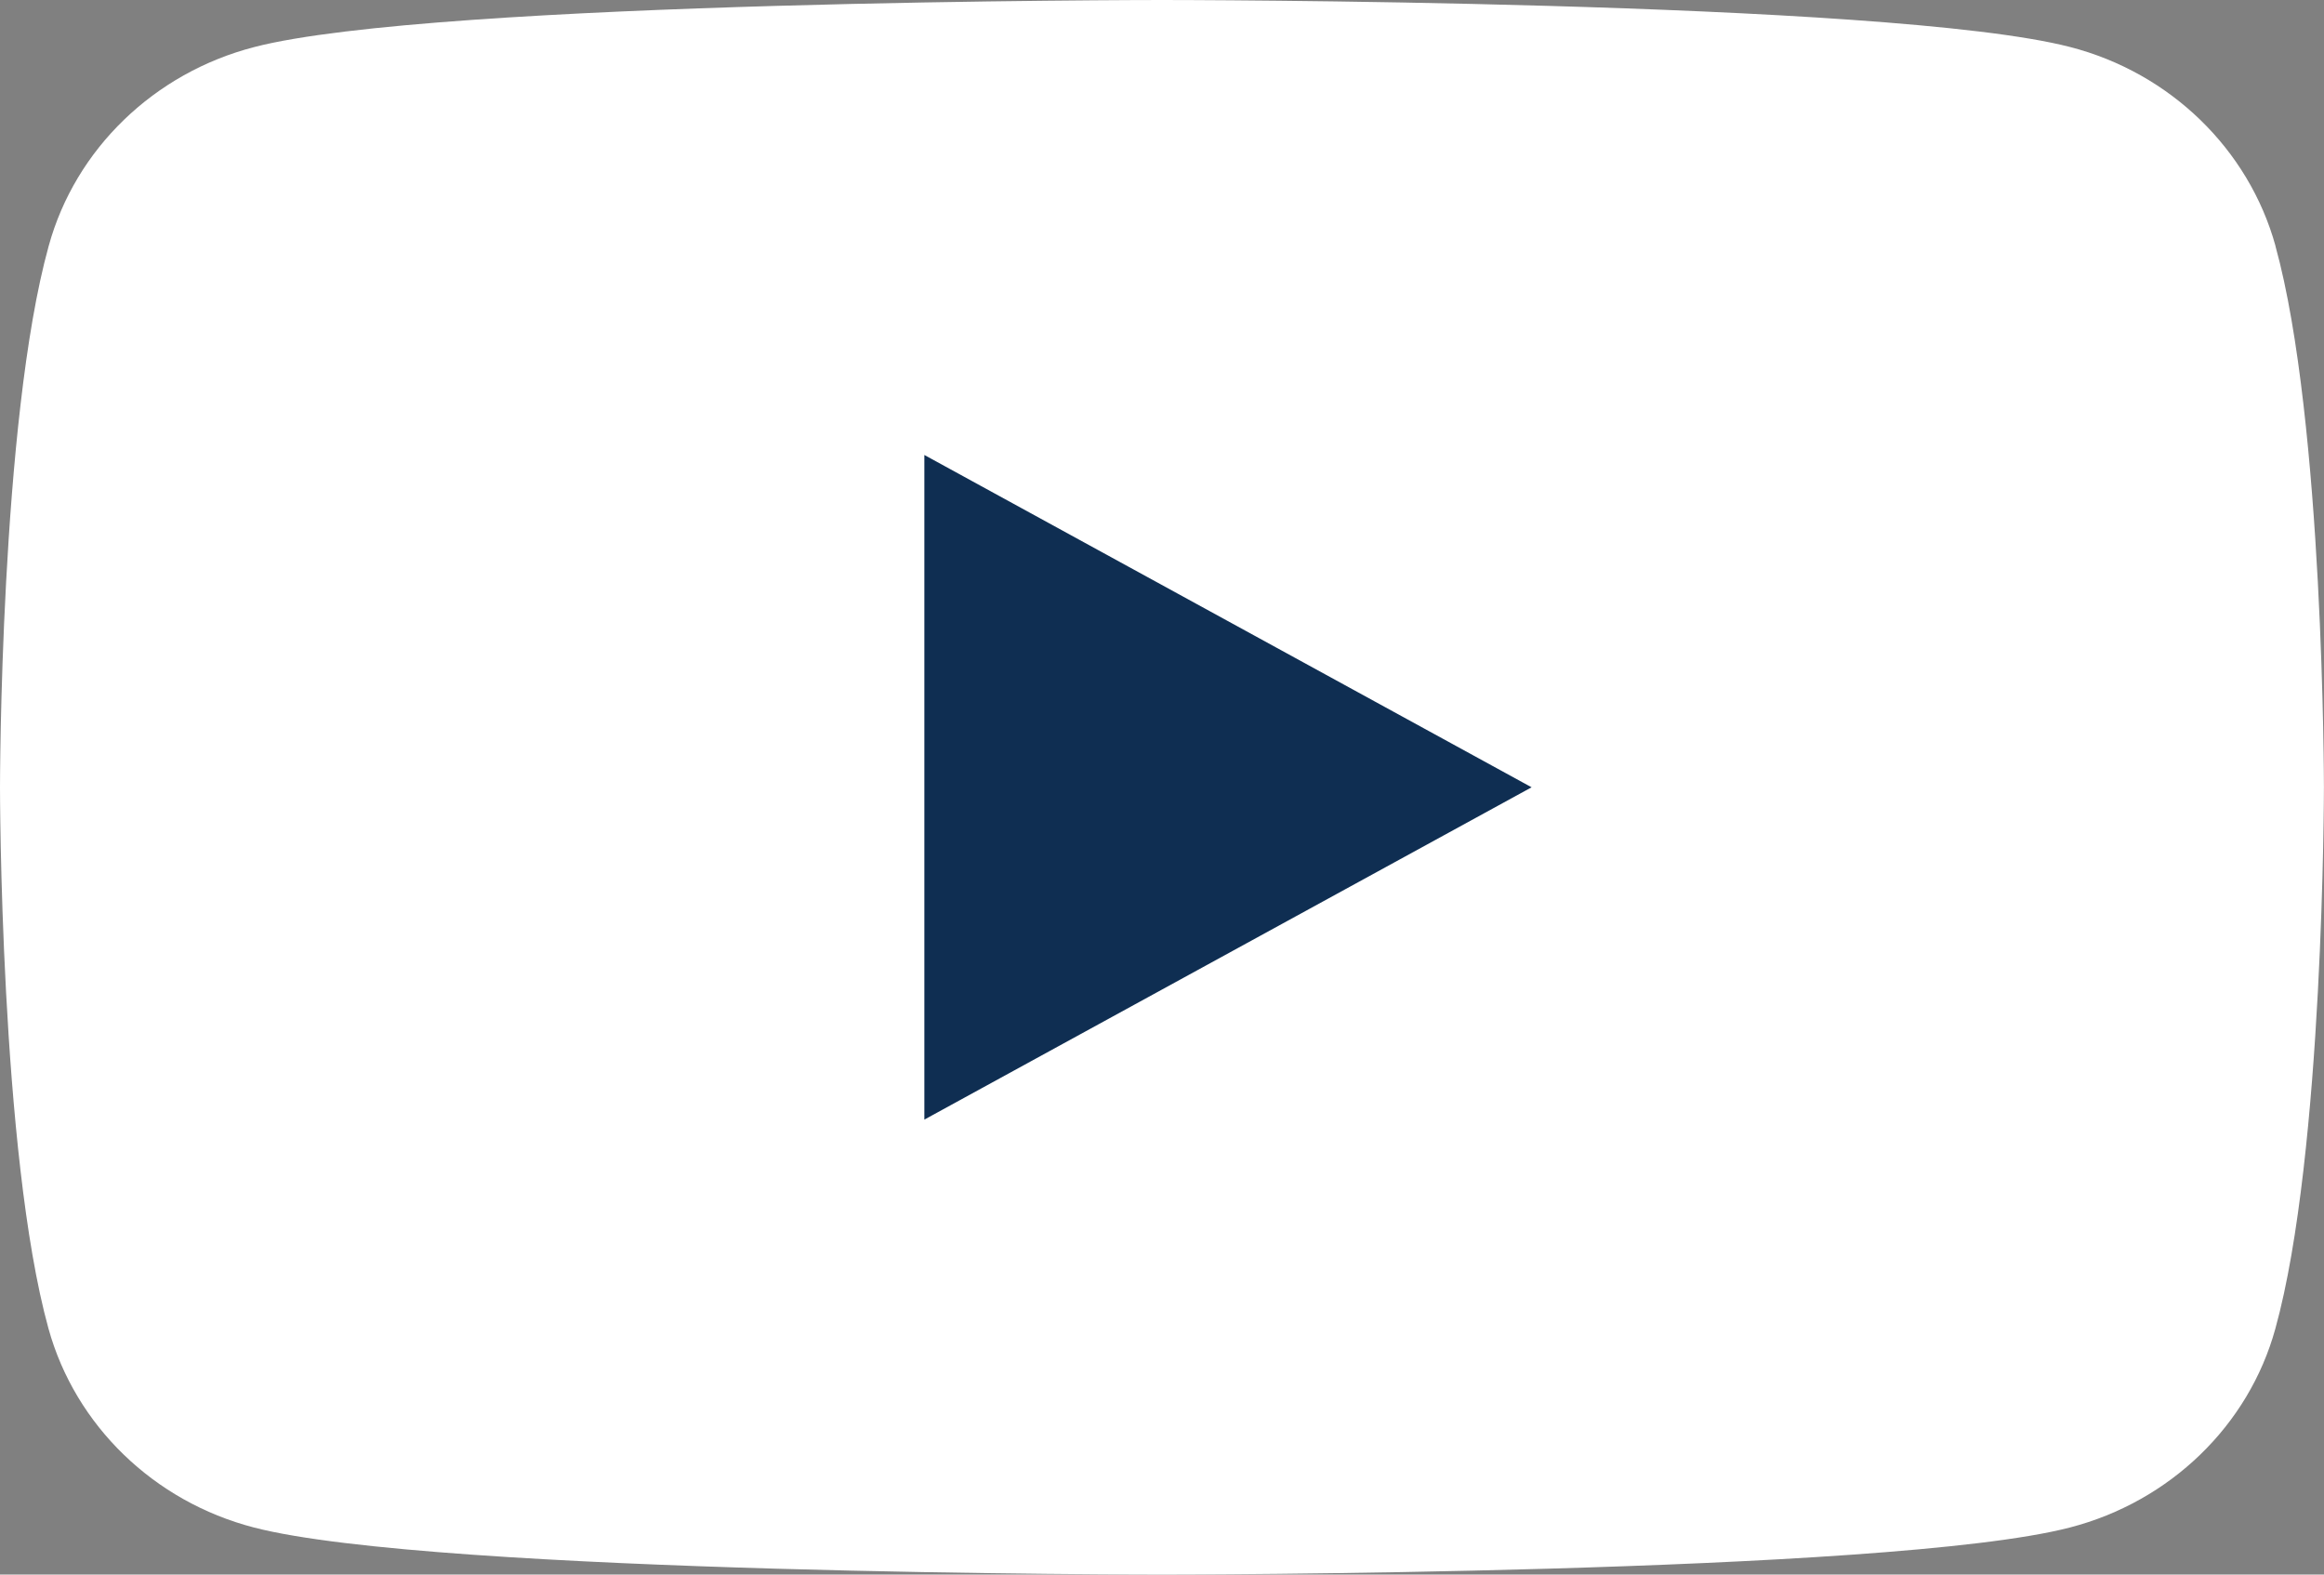 <svg width="31" height="21" fill="none" xmlns="http://www.w3.org/2000/svg"><rect width="100%" height="100%" fill="#808080" stroke="none"/><g clip-path="url(#clip0_2001_488)"><path d="M30.353 3.28c-.358-1.292-1.407-2.31-2.74-2.653C25.192 0 15.5 0 15.5 0S5.806 0 3.39.628C2.056.973 1.005 1.988.65 3.279 0 5.62 0 10.5 0 10.5s0 4.882.647 7.22c.358 1.292 1.407 2.307 2.74 2.652C5.808 21 15.499 21 15.499 21s9.694 0 12.112-.628c1.334-.345 2.385-1.36 2.74-2.651.648-2.34.648-7.221.648-7.221s0-4.882-.647-7.22" fill="#fff"/><path d="M12.33 14.932l8.1-4.432-8.1-4.432v8.864z" fill="#0F2E52"/></g><defs><clipPath id="clip0_2001_488"><path fill="#fff" d="M0 0h31v21H0z"/></clipPath></defs></svg>